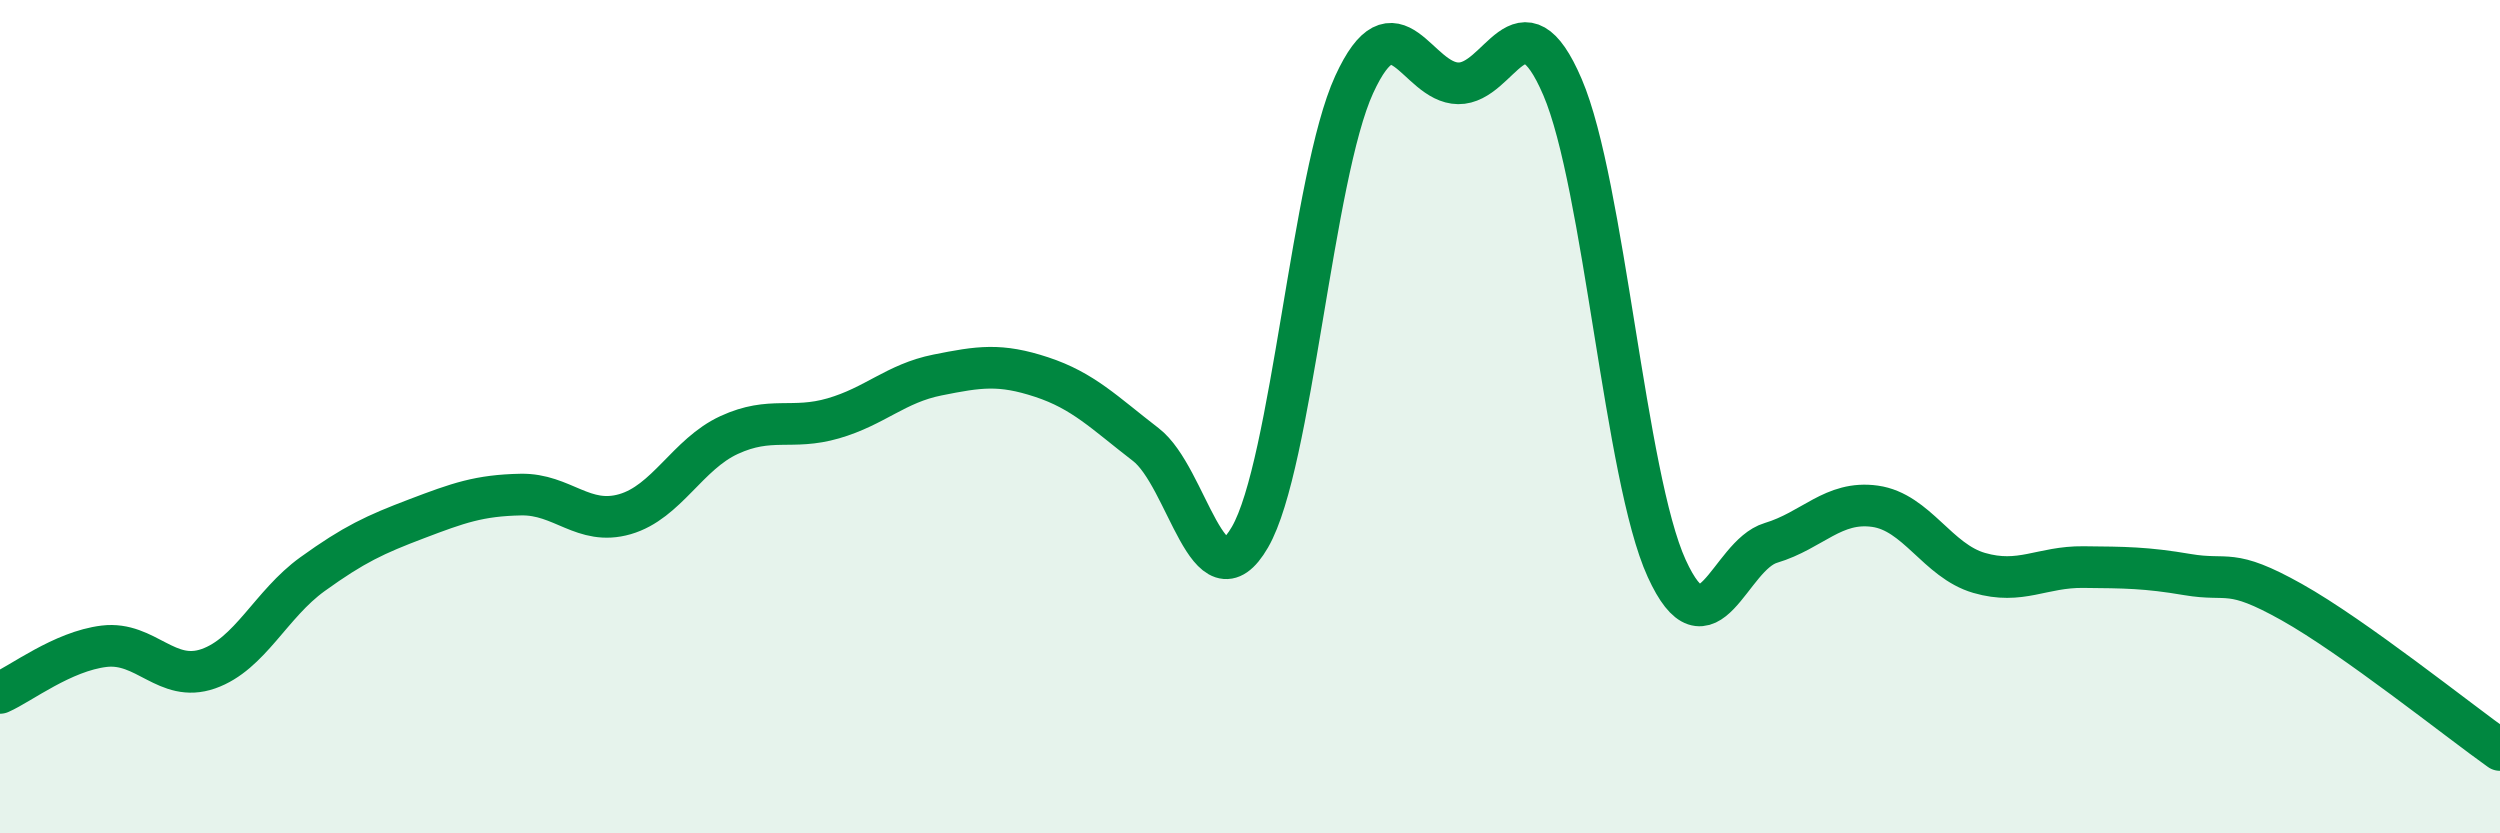
    <svg width="60" height="20" viewBox="0 0 60 20" xmlns="http://www.w3.org/2000/svg">
      <path
        d="M 0,16.63 C 0.5,16.41 1.5,15.63 2.5,15.51 C 3.5,15.39 4,16.4 5,16.05 C 6,15.7 6.5,14.5 7.5,13.78 C 8.5,13.06 9,12.83 10,12.45 C 11,12.07 11.5,11.89 12.5,11.87 C 13.5,11.85 14,12.63 15,12.34 C 16,12.05 16.5,10.9 17.5,10.44 C 18.5,9.98 19,10.33 20,10.04 C 21,9.75 21.5,9.2 22.5,9 C 23.5,8.8 24,8.72 25,9.05 C 26,9.38 26.5,9.9 27.5,10.67 C 28.5,11.44 29,14.62 30,12.89 C 31,11.16 31.5,4.21 32.5,2.03 C 33.5,-0.15 34,1.99 35,2 C 36,2.01 36.5,-0.24 37.5,2.09 C 38.5,4.42 39,11.45 40,13.64 C 41,15.83 41.5,13.33 42.5,13.03 C 43.5,12.73 44,12.01 45,12.15 C 46,12.29 46.5,13.46 47.5,13.75 C 48.5,14.04 49,13.6 50,13.61 C 51,13.62 51.5,13.62 52.5,13.79 C 53.5,13.96 53.5,13.61 55,14.45 C 56.5,15.29 59,17.29 60,18L60 20L0 20Z"
        fill="#008740"
        opacity="0.1"
        stroke-linecap="round"
        stroke-linejoin="round"
      />
      <path
        d="M 0,16.63 C 0.5,16.41 1.5,15.63 2.5,15.51 C 3.5,15.39 4,16.4 5,16.05 C 6,15.7 6.5,14.5 7.5,13.78 C 8.5,13.06 9,12.83 10,12.45 C 11,12.07 11.5,11.89 12.5,11.87 C 13.5,11.85 14,12.63 15,12.34 C 16,12.05 16.5,10.9 17.5,10.44 C 18.5,9.98 19,10.33 20,10.04 C 21,9.75 21.5,9.2 22.5,9 C 23.5,8.8 24,8.72 25,9.05 C 26,9.38 26.5,9.9 27.5,10.67 C 28.5,11.44 29,14.62 30,12.89 C 31,11.16 31.5,4.21 32.5,2.03 C 33.5,-0.15 34,1.99 35,2 C 36,2.01 36.5,-0.24 37.5,2.09 C 38.5,4.42 39,11.45 40,13.64 C 41,15.83 41.5,13.33 42.5,13.03 C 43.5,12.73 44,12.01 45,12.15 C 46,12.29 46.5,13.46 47.5,13.75 C 48.5,14.04 49,13.6 50,13.61 C 51,13.62 51.5,13.62 52.5,13.79 C 53.5,13.96 53.5,13.61 55,14.45 C 56.5,15.29 59,17.29 60,18"
        stroke="#008740"
        stroke-width="1"
        fill="none"
        stroke-linecap="round"
        stroke-linejoin="round"
      />
    </svg>
  